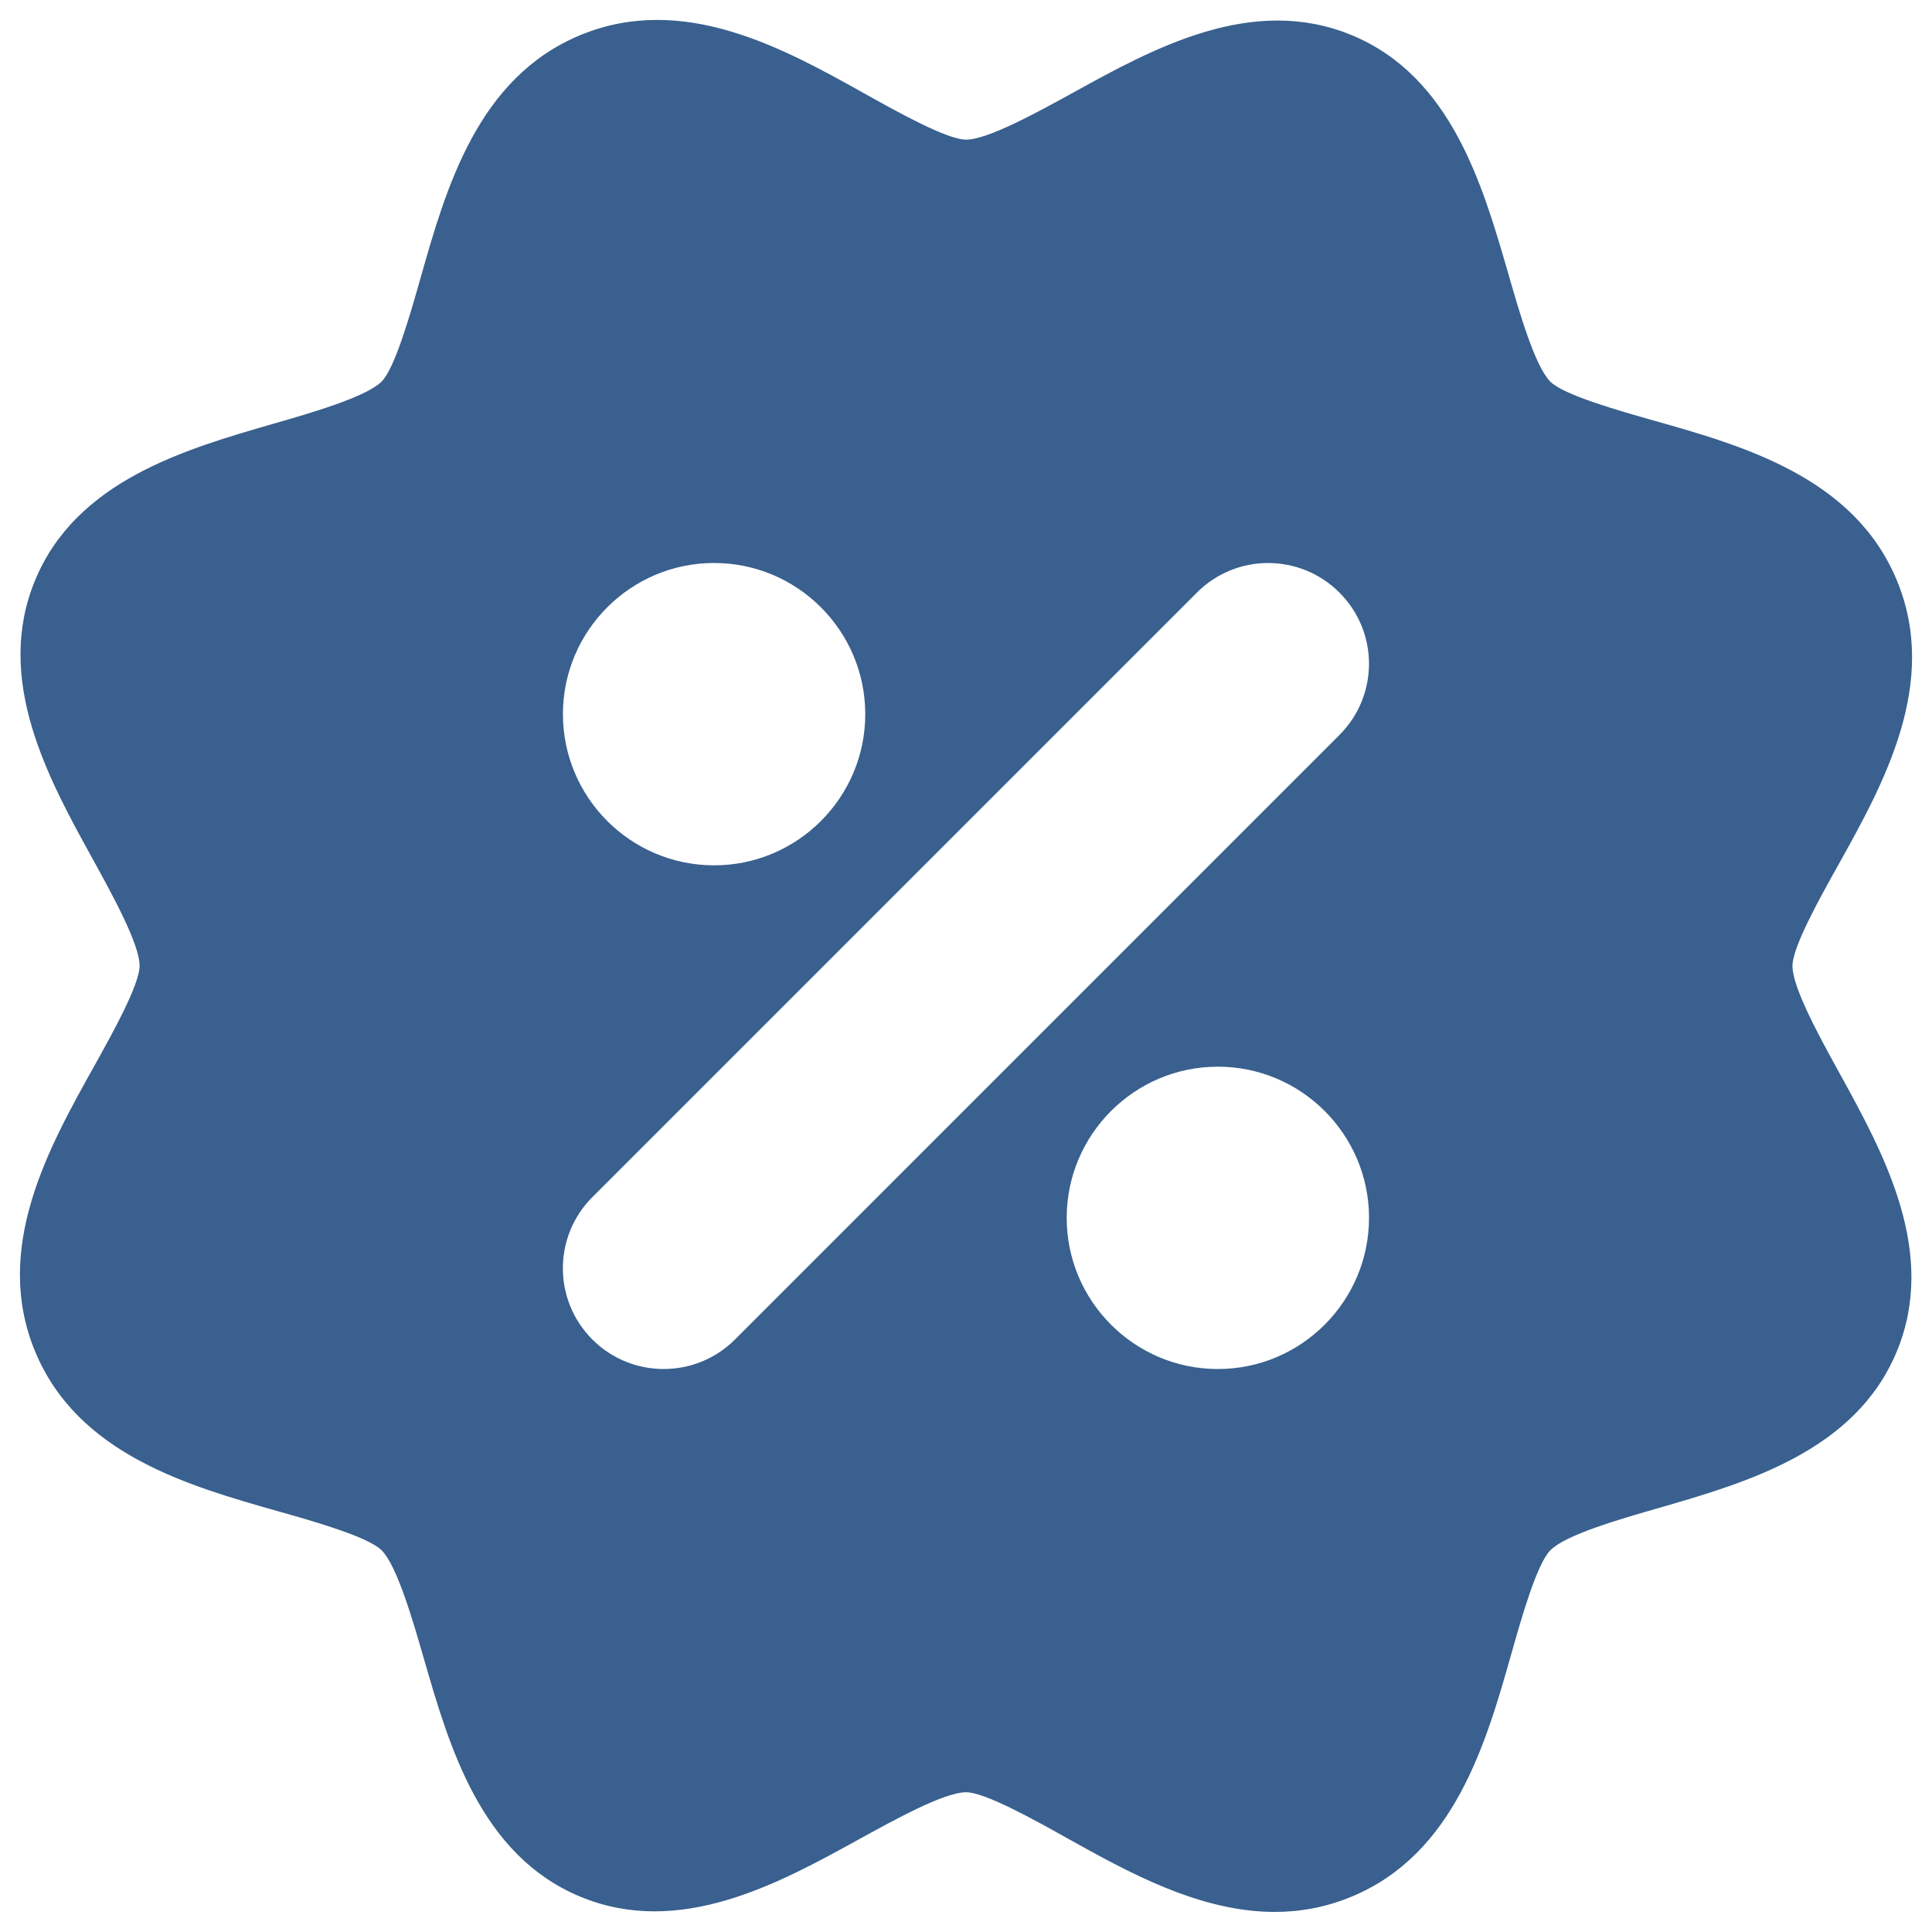<?xml version="1.0" encoding="UTF-8"?> <svg xmlns="http://www.w3.org/2000/svg" viewBox="0 0 97.00 96.99" data-guides="{&quot;vertical&quot;:[],&quot;horizontal&quot;:[]}"><path fill="#39608e" stroke="none" fill-opacity="1" stroke-width="1" stroke-opacity="1" id="tSvgc59576965e" title="Path 2" d="M89.994 48.496C89.994 47.547 91.373 45.074 92.287 43.441C94.556 39.375 97.38 34.312 95.236 29.14C93.095 23.965 87.517 22.383 83.037 21.117C81.232 20.605 78.513 19.832 77.841 19.164C77.064 18.39 76.279 15.668 75.709 13.679C74.439 9.293 72.861 3.832 67.865 1.765C62.861 -0.305 57.892 2.437 53.892 4.644C52.079 5.64 49.595 7.011 48.501 7.011C47.552 7.011 45.075 5.629 43.443 4.718C39.372 2.441 34.318 -0.379 29.138 1.762C23.966 3.902 22.384 9.48 21.114 13.96C20.602 15.765 19.829 18.484 19.161 19.156C18.388 19.929 15.665 20.718 13.677 21.289C9.29 22.558 3.829 24.136 1.763 29.132C-0.307 34.132 2.435 39.109 4.642 43.105C5.638 44.918 7.009 47.398 7.009 48.492C7.009 49.441 5.626 51.918 4.716 53.551C2.446 57.617 -0.382 62.68 1.763 67.852C3.903 73.024 9.482 74.606 13.958 75.875C15.762 76.383 18.485 77.16 19.161 77.836C19.93 78.606 20.72 81.324 21.294 83.317C22.559 87.699 24.141 93.156 29.137 95.227C34.134 97.301 39.114 94.558 43.114 92.352C44.927 91.355 47.407 89.984 48.501 89.984C49.45 89.984 51.923 91.363 53.556 92.277C56.603 93.977 60.212 95.992 64.005 95.992C65.27 95.992 66.56 95.766 67.856 95.227C73.025 93.086 74.61 87.508 75.88 83.035C76.388 81.231 77.165 78.504 77.841 77.832C78.61 77.055 81.329 76.27 83.321 75.7C87.704 74.43 93.161 72.852 95.231 67.856C97.305 62.856 94.559 57.883 92.356 53.879C91.36 52.074 89.993 49.59 89.994 48.496ZM35.853 28.266C40.036 28.266 43.442 31.668 43.442 35.856C43.442 40.039 40.04 43.446 35.853 43.446C31.669 43.446 28.263 40.043 28.263 35.856C28.263 31.668 31.669 28.266 35.853 28.266ZM61.146 68.735C56.962 68.735 53.556 65.333 53.556 61.145C53.556 56.962 56.958 53.555 61.146 53.555C65.329 53.555 68.735 56.958 68.735 61.145C68.731 65.333 65.329 68.735 61.146 68.735ZM67.251 36.899C57.134 47.017 47.016 57.136 36.899 67.254C35.911 68.242 34.618 68.734 33.321 68.734C32.028 68.734 30.731 68.242 29.743 67.254C27.766 65.277 27.766 62.078 29.743 60.102C39.86 49.984 49.977 39.867 60.095 29.75C62.072 27.773 65.271 27.773 67.247 29.75C69.228 31.722 69.228 34.922 67.251 36.899Z"></path><defs></defs></svg> 